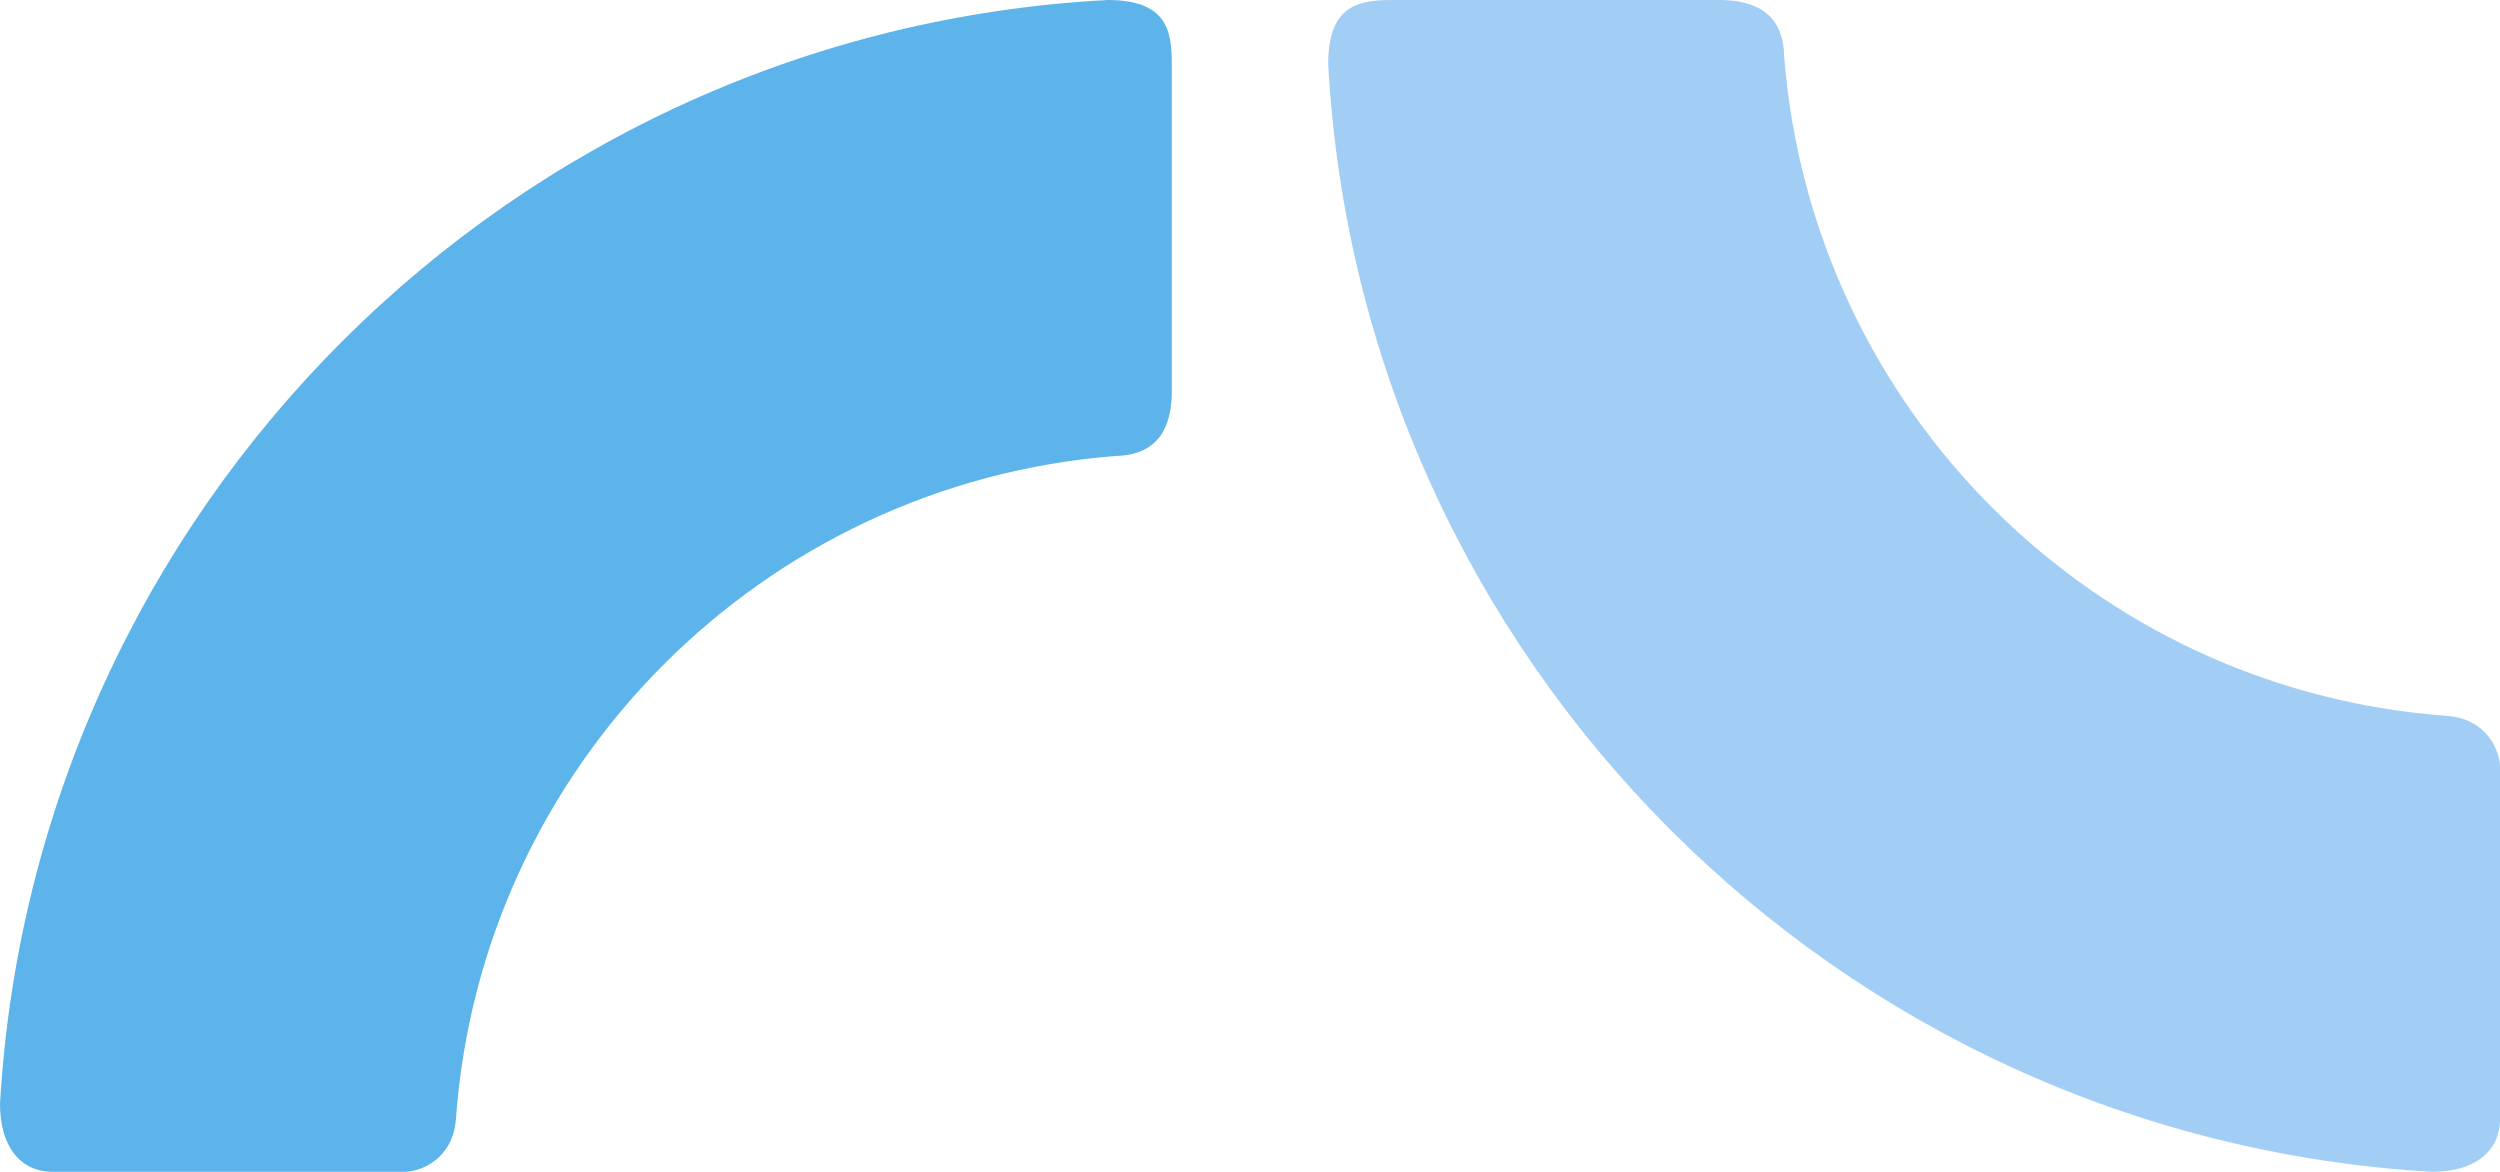 <svg xmlns="http://www.w3.org/2000/svg" id="Layer_1" viewBox="0 0 246.2 115.4"><defs><style>      .st0 {        fill: #a2cdf4;      }      .st1 {        fill: #5cb4ea;      }    </style></defs><path class="st1" d="M115.4,6.8v31.7c0,3.4-1.2,6.3-5.5,6.4-34.8,2.7-62.5,30.5-65,65.3-.3,3.9-3.4,5.2-5.1,5.2H5.2C2,115.4,0,112.9,0,108.7,3.4,50,50.4,3.1,109.1,0c6.3,0,6.3,3.6,6.3,6.8Z"></path><path class="st0" d="M137.6,0h31.7c3.4,0,6.3,1.2,6.4,5.5,2.7,34.8,30.5,62.5,65.3,65,3.9.3,5.2,3.4,5.2,5.1v34.6c0,3.2-2.5,5.2-6.7,5.2-58.6-3.4-105.5-50.4-108.7-109.1,0-6.3,3.6-6.3,6.8-6.3Z"></path></svg>